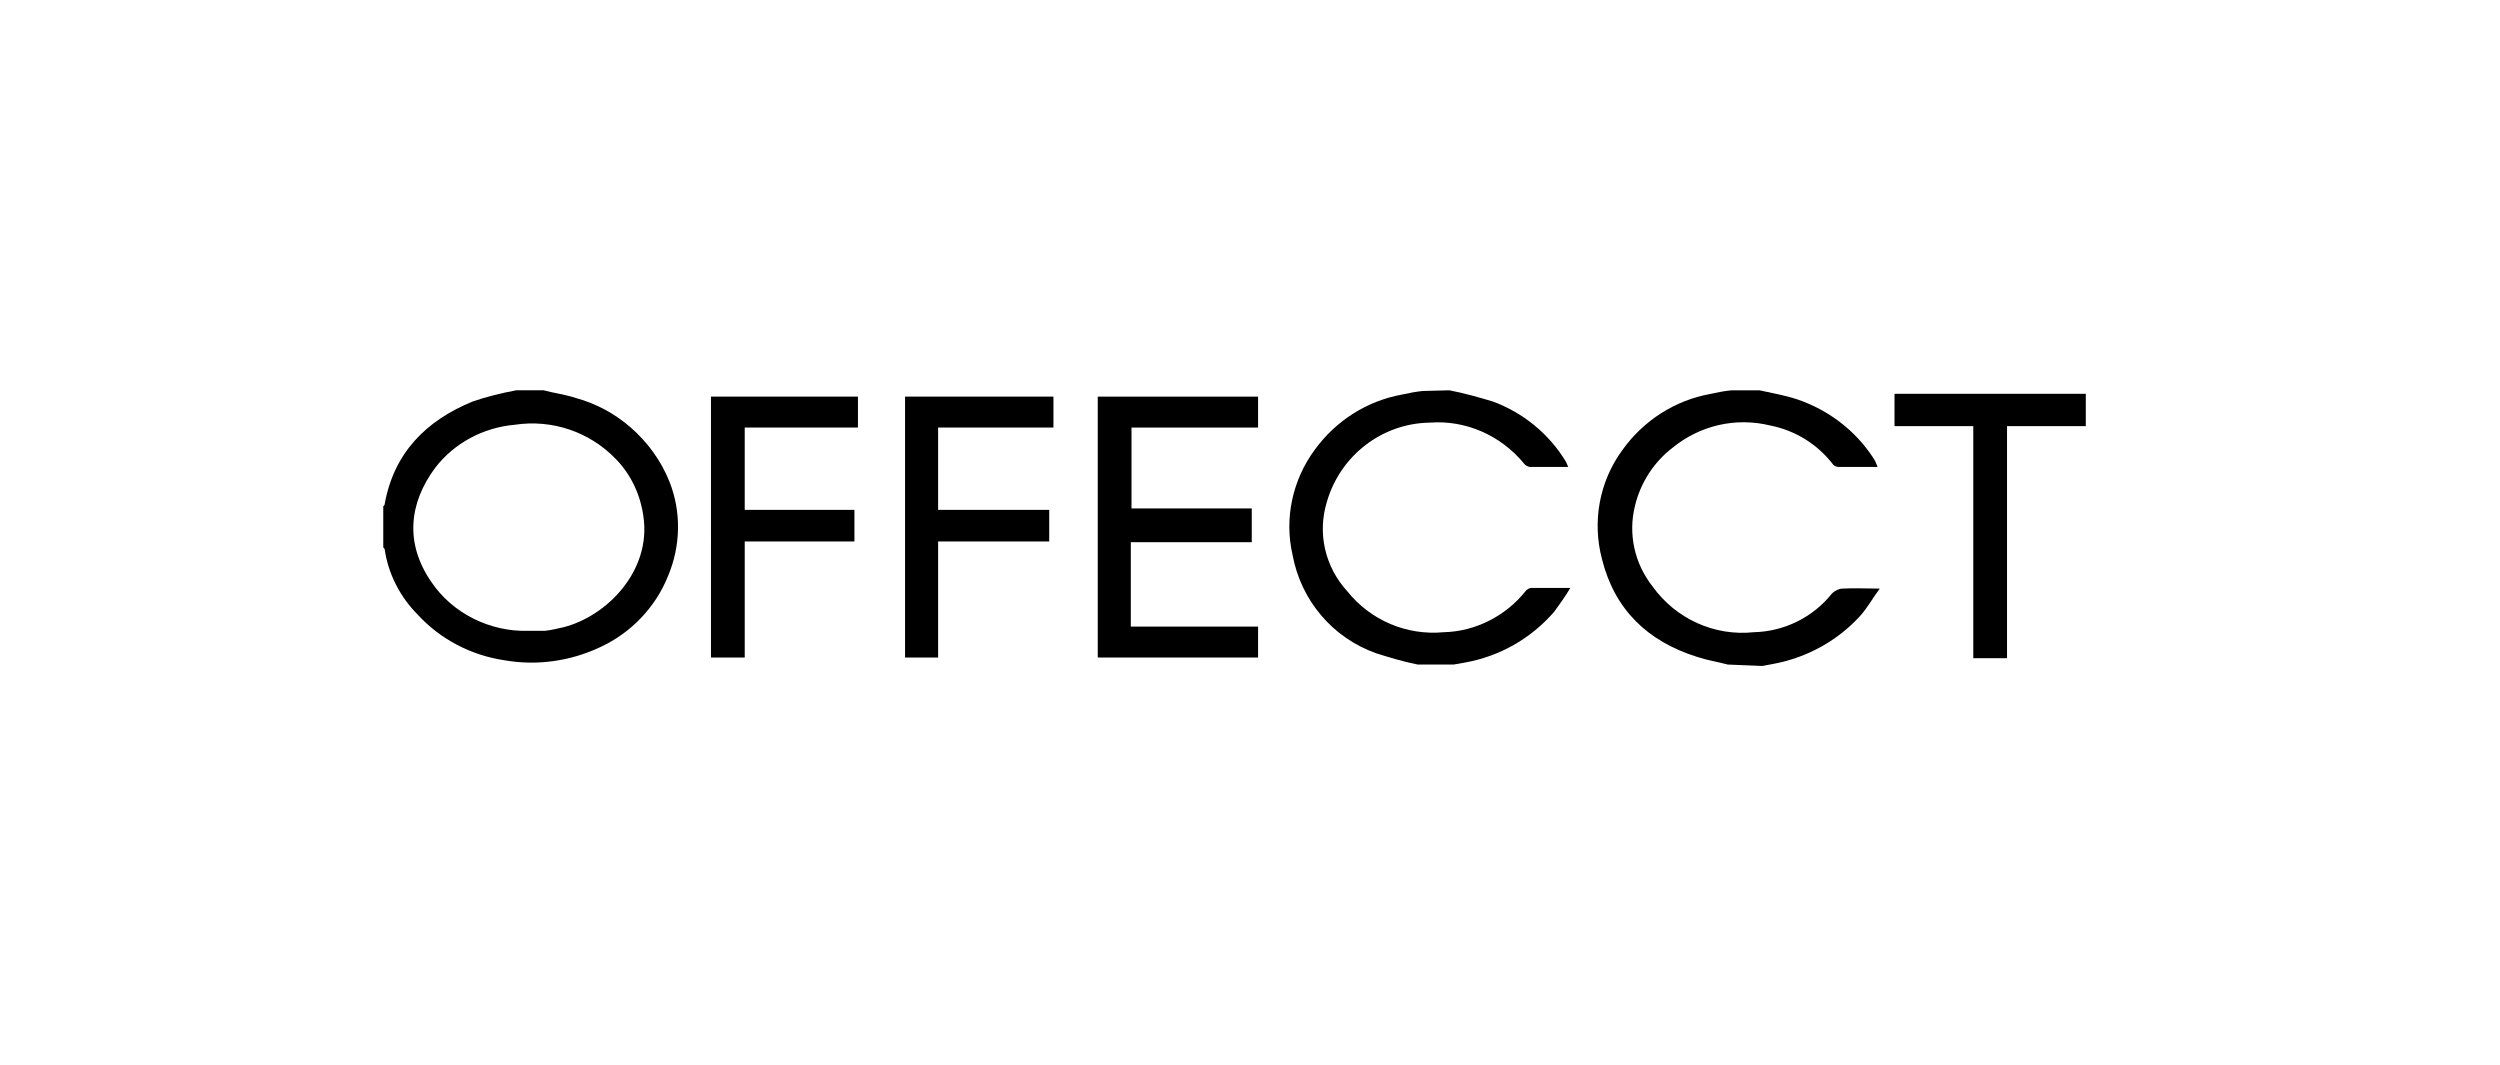 <?xml version="1.0" encoding="utf-8"?>
<!-- Generator: Adobe Illustrator 23.0.3, SVG Export Plug-In . SVG Version: 6.00 Build 0)  -->
<svg version="1.1" id="Layer_1" xmlns="http://www.w3.org/2000/svg" xmlns:xlink="http://www.w3.org/1999/xlink" x="0px" y="0px"
	 viewBox="0 0 355.5 151.5" style="enable-background:new 0 0 355.5 151.5;" xml:space="preserve">
<style type="text/css">
	.st0{fill-rule:evenodd;clip-rule:evenodd;}
	.st1{fill:#010202;}
	.st2{fill:#1D1D1B;}
	.st3{enable-background:new    ;}
	.st4{fill:#000106;}
	.st5{fill-rule:evenodd;clip-rule:evenodd;fill:#212121;}
	.st6{filter:url(#Adobe_OpacityMaskFilter);}
	.st7{fill-rule:evenodd;clip-rule:evenodd;fill:#FFFFFF;}
	.st8{mask:url(#mask-2_4_);fill-rule:evenodd;clip-rule:evenodd;fill:#212121;}
	.st9{filter:url(#Adobe_OpacityMaskFilter_1_);}
	.st10{mask:url(#mask-2_3_);fill-rule:evenodd;clip-rule:evenodd;fill:#212121;}
	.st11{fill:#1A171B;}
	.st12{fill:#212121;}
	.st13{fill-rule:evenodd;clip-rule:evenodd;fill:#1E1E1C;}
	.st14{fill:#1E1E1C;}
	.st15{fill:#FFFFFF;}
	.st16{fill:#08090A;}
</style>
<g>
	<path d="M77.3,55.5c1.5,0.4,3.1,0.6,4.6,1.1c2.9,0.8,5.5,2.2,7.8,4.2c2.4,2.1,4.3,4.7,5.5,7.7c1.7,4.3,1.6,9.1-0.2,13.4
		c-1.8,4.5-5.3,8.1-9.6,10.1c-4.2,2-9,2.7-13.6,1.9c-4.8-0.7-9.2-3-12.4-6.5c-2.5-2.5-4.2-5.8-4.7-9.3c0-0.1-0.2-0.2-0.2-0.3V72
		c0.1-0.1,0.2-0.2,0.2-0.3c1.3-7.3,5.9-11.9,12.5-14.6c2-0.7,4.1-1.2,6.2-1.6L77.3,55.5z M75.2,89.7c0.8,0,1.5,0,2.3,0
		c0.9-0.1,1.7-0.3,2.6-0.5c6.3-1.6,12.5-8.1,11.4-15.7c-0.4-3.1-1.8-6.1-4-8.3c-3.7-3.8-9-5.6-14.3-4.8c-4.5,0.4-8.6,2.6-11.3,6.1
		c-3.8,5.1-4.3,10.8-0.6,16.2C64.3,87.2,69.7,89.9,75.2,89.7z"/>
	<path d="M245.7,94.5c-1.5-0.4-2.9-0.6-4.4-1.1c-7-2.2-11.7-6.7-13.5-13.9c-1.4-5.3-0.4-11,2.9-15.5c3-4.2,7.5-7.1,12.6-8
		c0.9-0.2,1.9-0.4,2.9-0.5h4c1.8,0.4,3.6,0.7,5.4,1.3c4.4,1.5,8.2,4.4,10.7,8.2c0.3,0.4,0.5,0.9,0.7,1.4c-1.9,0-3.7,0-5.5,0
		c-0.3,0-0.6-0.1-0.8-0.3c-2.2-2.9-5.4-4.9-9-5.6c-4.9-1.2-10,0-13.9,3.2c-2.6,2-4.5,4.9-5.3,8.2c-1,4-0.1,8.2,2.5,11.5
		c3.3,4.6,8.8,7.1,14.4,6.5c4.3-0.1,8.4-2.1,11.1-5.5c0.4-0.4,1-0.7,1.5-0.7c1.6-0.1,3.2,0,5.3,0c-1.1,1.5-1.8,2.8-2.8,3.9
		c-3.2,3.5-7.5,5.9-12.3,6.8c-0.5,0.1-1.1,0.2-1.6,0.3L245.7,94.5z"/>
	<path d="M206.1,55.5c2.1,0.4,4.2,1,6.2,1.6c4.3,1.6,8,4.6,10.4,8.6c0.1,0.2,0.2,0.5,0.3,0.7c-1.9,0-3.7,0-5.5,0
		c-0.3-0.1-0.6-0.2-0.8-0.5c-3.3-4-8.3-6.2-13.4-5.8c-6.8,0.1-12.7,4.7-14.6,11.2c-1.4,4.5-0.3,9.3,2.9,12.8
		c3.3,4.1,8.4,6.3,13.7,5.8c4.5-0.1,8.8-2.3,11.6-5.8c0.2-0.3,0.6-0.5,0.9-0.5c1.7,0,3.4,0,5.5,0c-0.7,1.2-1.5,2.3-2.3,3.4
		c-3.3,3.8-7.7,6.3-12.6,7.2l-1.7,0.3h-5.1c-2-0.4-4-1-5.9-1.6c-6.2-2.2-10.7-7.5-11.9-14c-1.2-5.2,0-10.7,3.2-15
		c3-4.1,7.4-6.9,12.4-7.8c0.9-0.2,1.9-0.4,2.9-0.5L206.1,55.5z"/>
	<path d="M296.6,60.6h-11.2v33h-4.8v-33h-11.2V56h27.2V60.6z"/>
	<path d="M160.9,89.1h18v4.4h-22.8V56.4h22.8v4.4h-18v11.5H178v4.8h-17.2V89.1z"/>
	<path d="M128.6,56.4h21.2v4.4h-16.4v11.7h15.8V77h-15.8v16.5h-4.7V56.4z"/>
	<path d="M122,56.4v4.4h-16.1v11.7h15.6V77h-15.6v16.5h-4.8V56.4H122z"/>
</g>
</svg>
